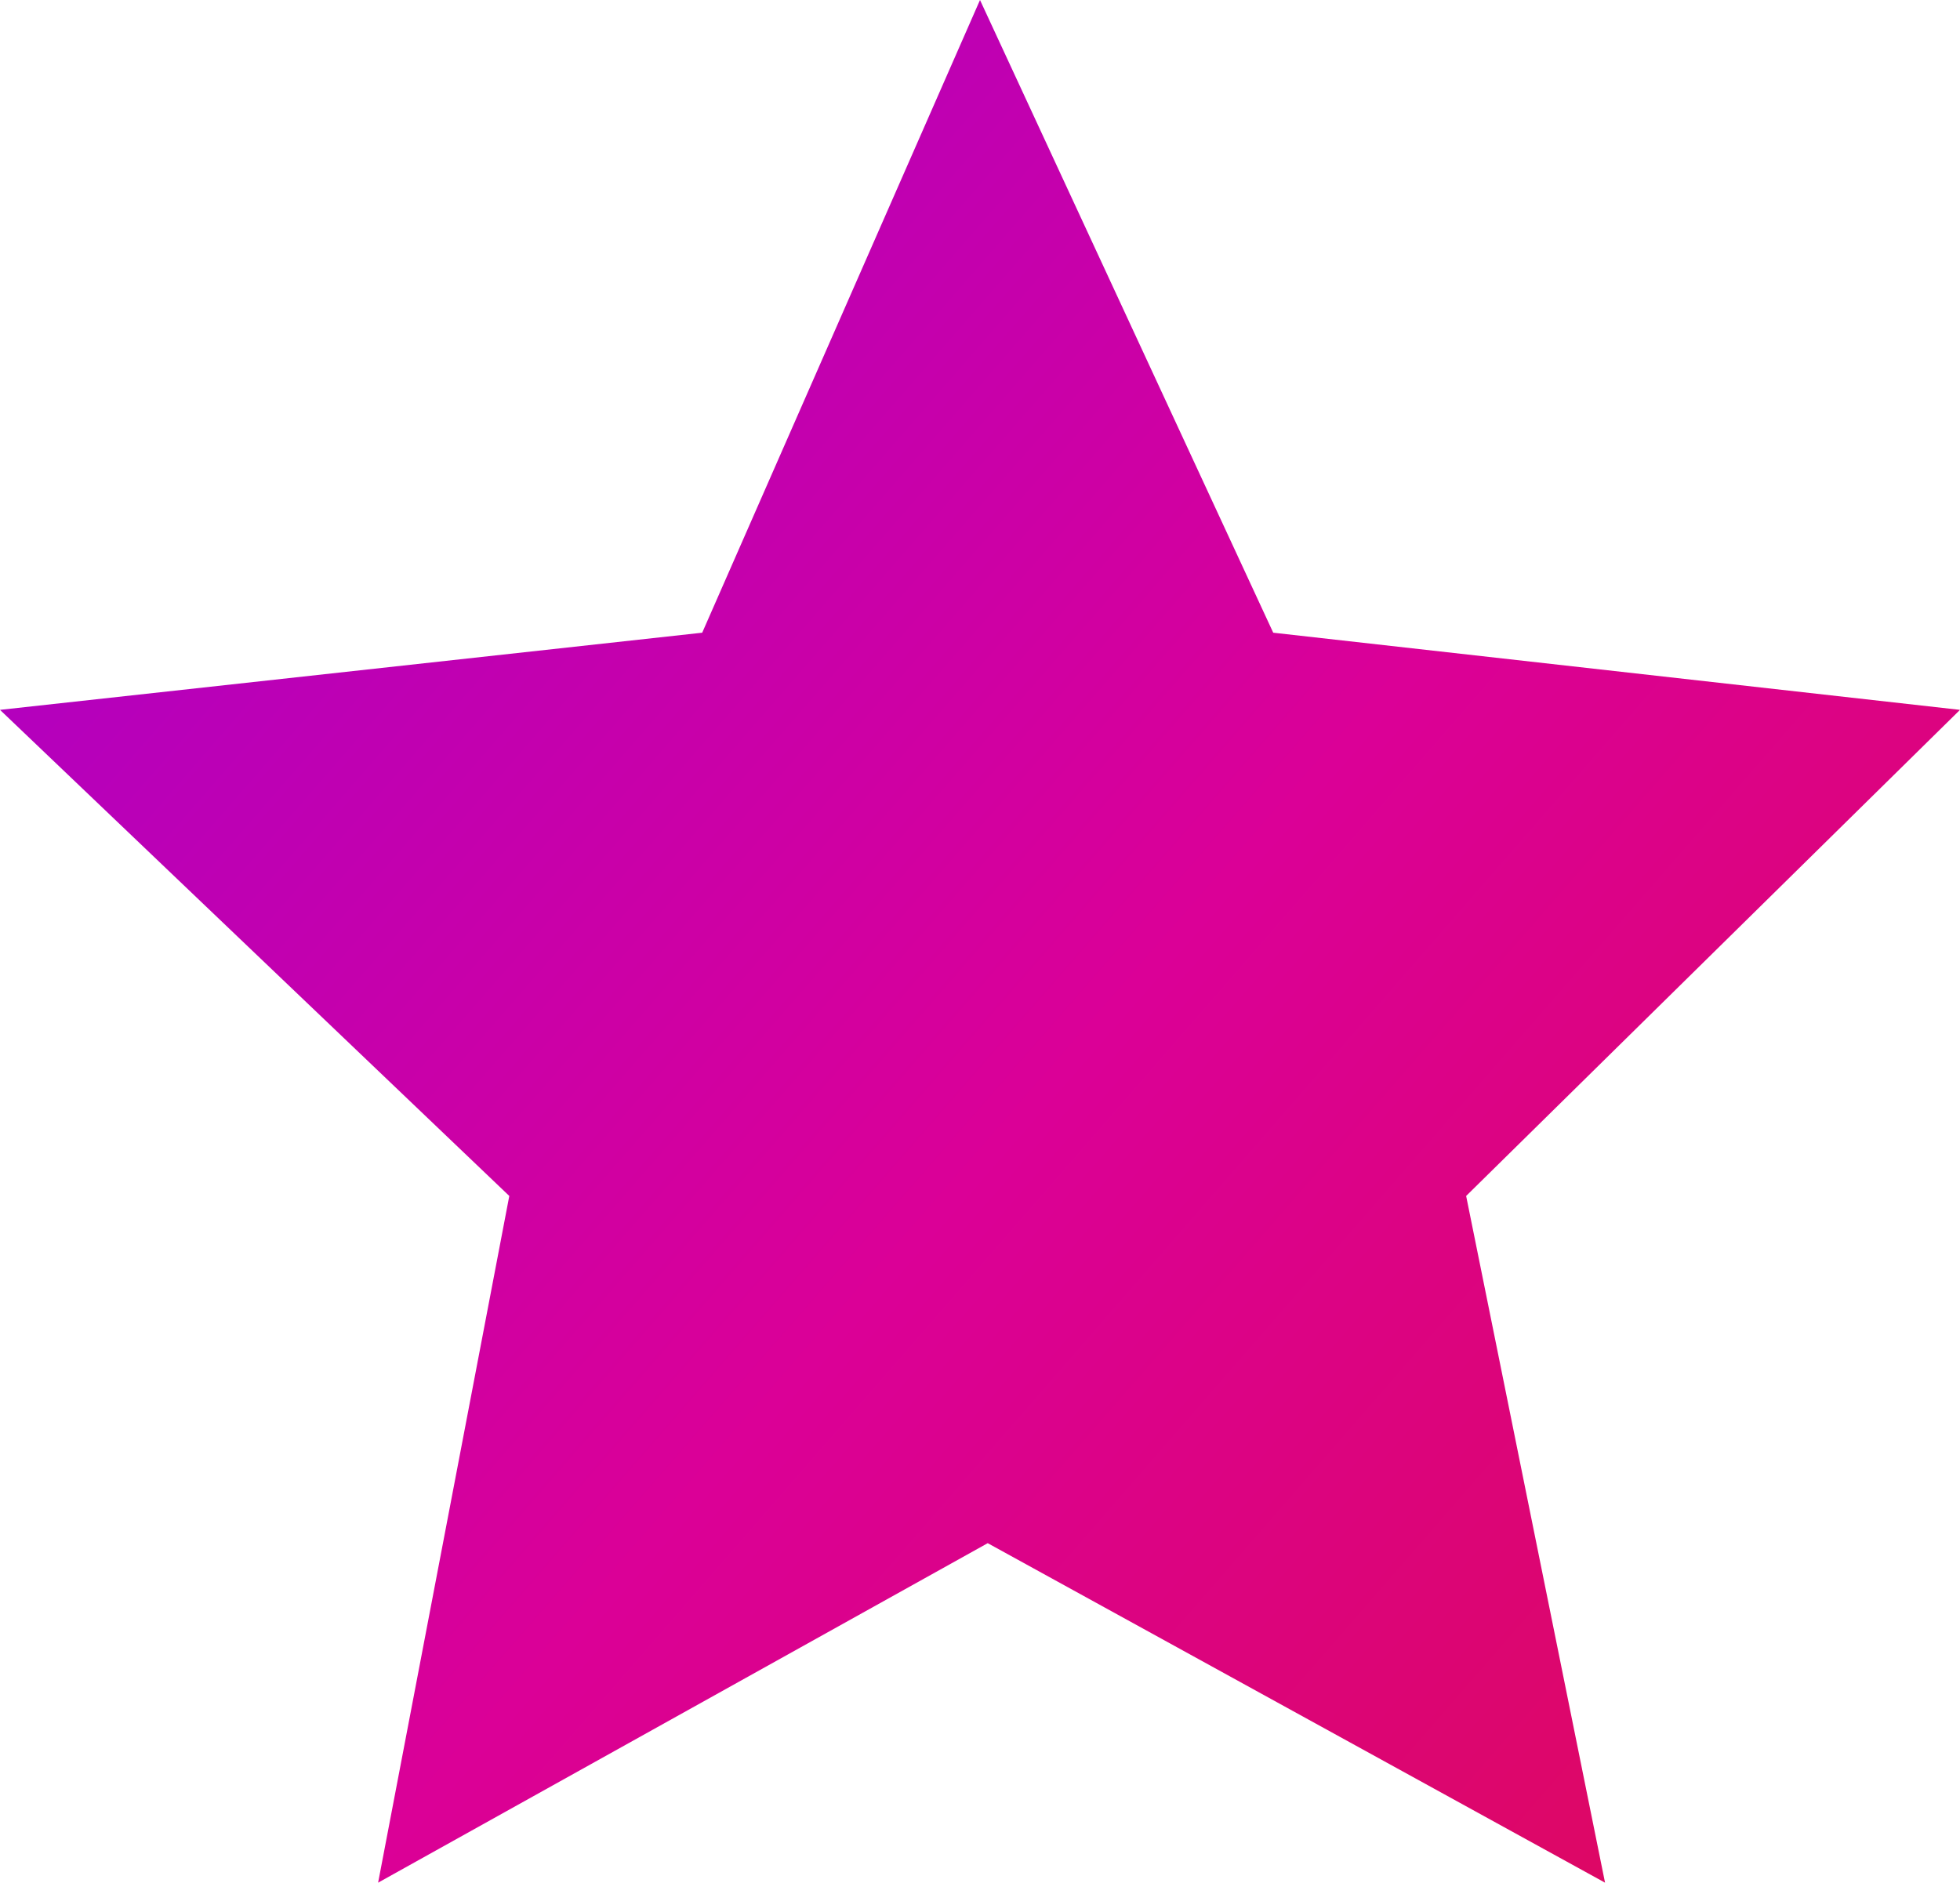 <svg xmlns="http://www.w3.org/2000/svg" width="127" height="122" viewBox="0 0 127 122" fill="none"><path d="M63.5 0L45.5 41L0 46L33 77.5L24.5 122L64 100L104 122L95 77.5L127 46L82.5 41L63.5 0Z" fill="url(#paint0_linear_94_46)"></path><defs><linearGradient id="paint0_linear_94_46" x1="18" y1="26.5" x2="118.5" y2="114" gradientUnits="userSpaceOnUse"><stop stop-color="#B400BD"></stop><stop offset="0.5" stop-color="#DB0097"></stop><stop offset="1" stop-color="#DD0860"></stop></linearGradient></defs></svg>